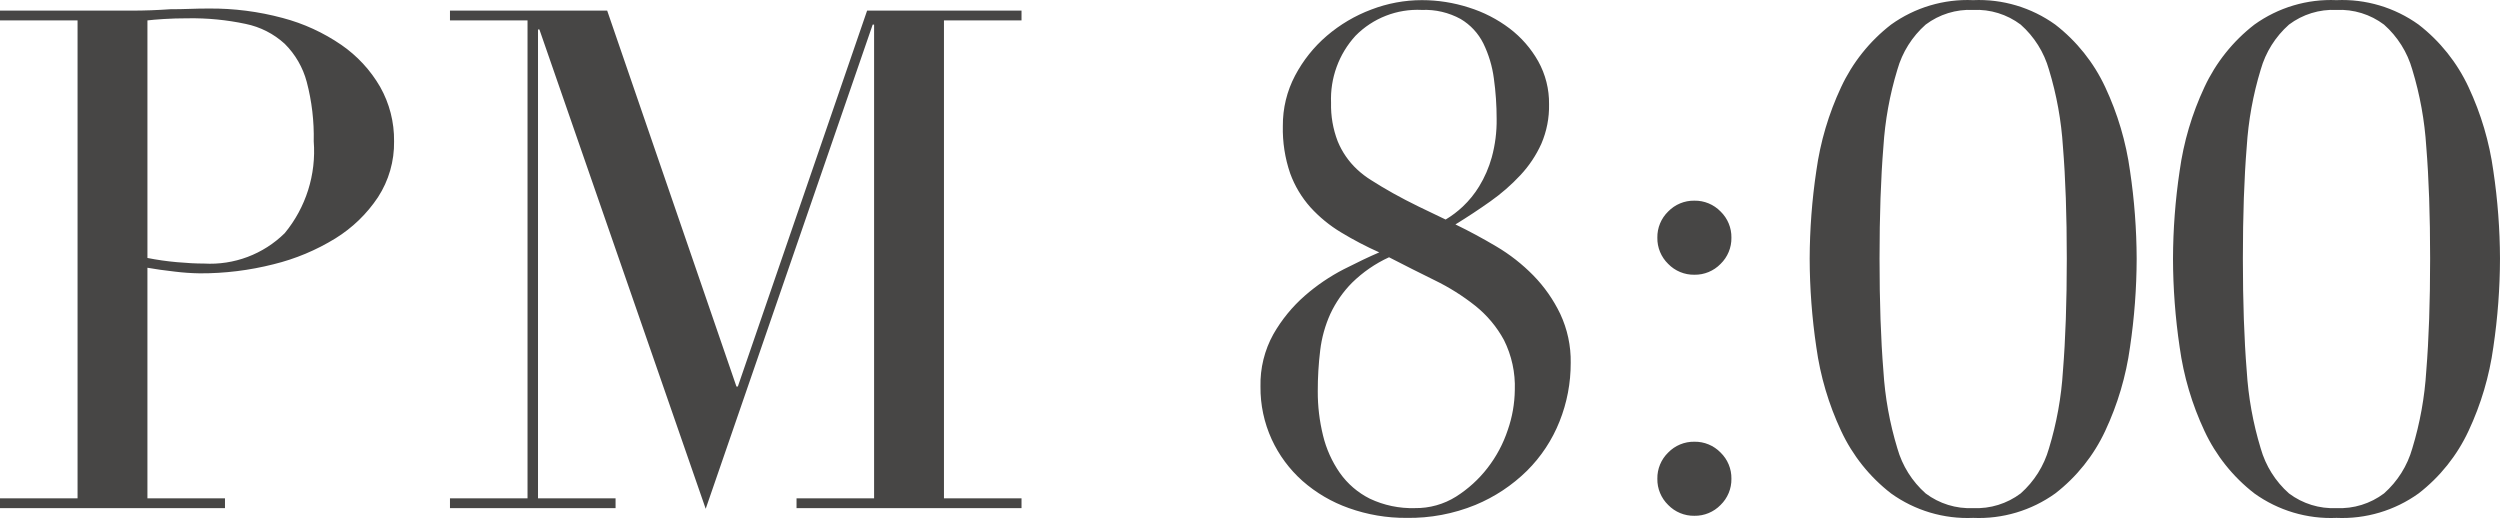 <?xml version="1.0" encoding="UTF-8"?><svg id="a" xmlns="http://www.w3.org/2000/svg" viewBox="0 0 71.56 14.827"><path id="b" d="M4.22,7.384c.278.055.558.095.84.12.293.027.553.04.78.04.858.05,1.698-.266,2.31-.87.607-.736.904-1.679.83-2.63.013-.573-.054-1.145-.2-1.7-.11-.413-.327-.789-.63-1.09-.315-.288-.702-.485-1.12-.57-.542-.115-1.096-.169-1.65-.16-.253,0-.483.007-.69.02-.207.013-.363.027-.47.04v6.8ZM0,14.264h2.22V.584H0v-.28h3.76c.187,0,.373-.003.56-.01s.373-.017.56-.03c.187,0,.37-.003.55-.01.18-.007.363-.01.55-.01.712-.006,1.422.085,2.11.27.6.158,1.168.419,1.68.77.454.313.834.723,1.11,1.2.269.475.407,1.014.4,1.56.009.567-.151,1.124-.46,1.6-.317.477-.733.879-1.22,1.18-.548.337-1.145.587-1.77.74-.69.175-1.399.263-2.11.26-.241-.004-.481-.02-.72-.05-.293-.033-.553-.07-.78-.11v6.6h2.22v.28H0v-.28ZM12.88,14.264h2.22V.584h-2.22v-.28h4.5l3.7,10.76h.04L24.82.304h4.42v.28h-2.22v13.68h2.22v.28h-6.44v-.28h2.22V.704h-.04l-4.78,13.86L15.44.844h-.04v13.42h2.22v.28h-4.74v-.28ZM38.1,2.944c-.009.376.055.749.19,1.1.124.303.312.576.55.8.129.121.269.228.42.32.187.12.393.243.62.37s.47.253.73.38c.26.127.517.25.77.37.176-.105.34-.229.49-.37.182-.172.34-.367.47-.58.158-.259.279-.538.36-.83.098-.358.145-.729.14-1.1,0-.388-.026-.776-.08-1.16-.045-.347-.147-.685-.3-1-.145-.291-.37-.534-.65-.7-.339-.186-.723-.276-1.11-.26-.71-.036-1.401.233-1.9.74-.478.522-.729,1.213-.7,1.92ZM37.72,11.204c-.002.425.049.848.15,1.26.092.383.255.746.48,1.07.221.314.516.568.86.74.403.191.845.283,1.29.27.417.006.827-.108,1.18-.33.345-.219.65-.496.9-.82.254-.328.45-.696.58-1.09.128-.367.195-.752.2-1.14.018-.495-.089-.987-.31-1.43-.205-.378-.484-.711-.82-.98-.359-.285-.748-.53-1.16-.73-.433-.213-.87-.433-1.31-.66-.393.18-.751.427-1.06.73-.256.259-.466.56-.62.89-.149.33-.247.681-.29,1.04-.048.392-.071.786-.07,1.18ZM36.08,11.064c-.012-.524.115-1.042.37-1.5.237-.414.541-.786.9-1.1.341-.298.717-.553,1.12-.76.393-.2.73-.36,1.01-.48-.375-.167-.739-.358-1.09-.57-.327-.196-.623-.438-.88-.72-.253-.284-.45-.613-.58-.97-.15-.437-.221-.898-.21-1.36-.004-.502.116-.996.35-1.44.229-.434.537-.821.91-1.14.377-.322.806-.576,1.27-.75.463-.178.954-.27,1.45-.27.455,0,.907.071,1.34.21.422.131.818.334,1.17.6.335.254.614.574.82.94.209.376.316.8.31,1.23.008.388-.067.773-.22,1.13-.149.331-.352.635-.6.9-.26.279-.548.53-.86.75-.32.227-.653.447-1,.66.387.187.777.397,1.17.63.388.229.744.508,1.06.83.315.322.575.694.77,1.1.205.438.308.917.3,1.4.002.575-.106,1.146-.32,1.68-.21.529-.527,1.009-.93,1.41-.425.419-.928.752-1.48.98-.625.255-1.295.381-1.97.37-.562.004-1.121-.091-1.65-.28-.489-.172-.941-.437-1.33-.78-.372-.332-.672-.737-.88-1.19-.216-.474-.326-.989-.32-1.51ZM47.44,6.804c-.005-.282.108-.554.31-.75.196-.202.468-.315.75-.31.282-.005.554.108.75.31.202.196.315.468.31.75.005.282-.108.554-.31.75-.196.202-.468.315-.75.31-.282.005-.554-.108-.75-.31-.202-.196-.315-.468-.31-.75ZM47.44,13.704c-.005-.282.108-.554.31-.75.196-.202.468-.315.75-.31.282-.005.554.108.75.31.202.196.315.468.31.75.005.282-.108.554-.31.75-.196.202-.468.315-.75.31-.282.005-.554-.108-.75-.31-.202-.196-.315-.468-.31-.75ZM53.8,7.404c0,1.24.037,2.31.11,3.21.046.753.18,1.498.4,2.22.141.499.422.946.81,1.29.391.294.872.443,1.36.42.488.023.969-.126,1.36-.42.388-.344.669-.791.81-1.29.22-.722.354-1.467.4-2.22.073-.9.11-1.97.11-3.21s-.037-2.307-.11-3.2c-.047-.75-.181-1.491-.4-2.21-.141-.499-.422-.946-.81-1.29-.391-.294-.872-.443-1.36-.42-.488-.023-.969.126-1.36.42-.388.344-.669.791-.81,1.29-.219.719-.353,1.46-.4,2.21-.073.893-.11,1.96-.11,3.2ZM51.8,7.404c.003-.84.066-1.679.19-2.51.114-.831.354-1.64.71-2.4.327-.702.817-1.316,1.43-1.79.683-.49,1.51-.737,2.35-.7.84-.037,1.667.21,2.35.7.613.474,1.103,1.088,1.43,1.79.356.76.596,1.569.71,2.4.124.831.187,1.67.19,2.51-.002.847-.066,1.692-.19,2.53-.114.831-.354,1.64-.71,2.4-.327.702-.817,1.316-1.43,1.79-.683.49-1.51.737-2.35.7-.84.037-1.667-.21-2.35-.7-.613-.474-1.103-1.088-1.43-1.79-.356-.76-.596-1.569-.71-2.4-.124-.838-.188-1.683-.19-2.53ZM64.2,7.404c0,1.24.037,2.31.11,3.21.046.753.18,1.498.4,2.22.141.499.422.946.81,1.29.391.294.872.443,1.36.42.488.023.969-.126,1.36-.42.388-.344.669-.791.81-1.29.22-.722.354-1.467.4-2.22.073-.9.11-1.97.11-3.21s-.037-2.307-.11-3.2c-.047-.75-.181-1.491-.4-2.21-.141-.499-.422-.946-.81-1.29-.391-.294-.872-.443-1.36-.42-.488-.023-.969.126-1.36.42-.388.344-.669.791-.81,1.29-.219.719-.353,1.46-.4,2.21-.073.893-.11,1.96-.11,3.2ZM62.2,7.404c.003-.84.066-1.679.19-2.51.114-.831.354-1.64.71-2.4.327-.702.817-1.316,1.43-1.79.683-.49,1.51-.737,2.35-.7.84-.037,1.667.21,2.35.7.613.474,1.103,1.088,1.43,1.79.356.76.596,1.569.71,2.4.124.831.187,1.67.19,2.51-.002.847-.066,1.692-.19,2.53-.114.831-.354,1.64-.71,2.4-.327.702-.817,1.316-1.43,1.79-.683.49-1.51.737-2.35.7-.84.037-1.667-.21-2.35-.7-.613-.474-1.103-1.088-1.43-1.79-.356-.76-.596-1.569-.71-2.4-.124-.838-.188-1.683-.19-2.53Z" fill="#474645"/></svg>